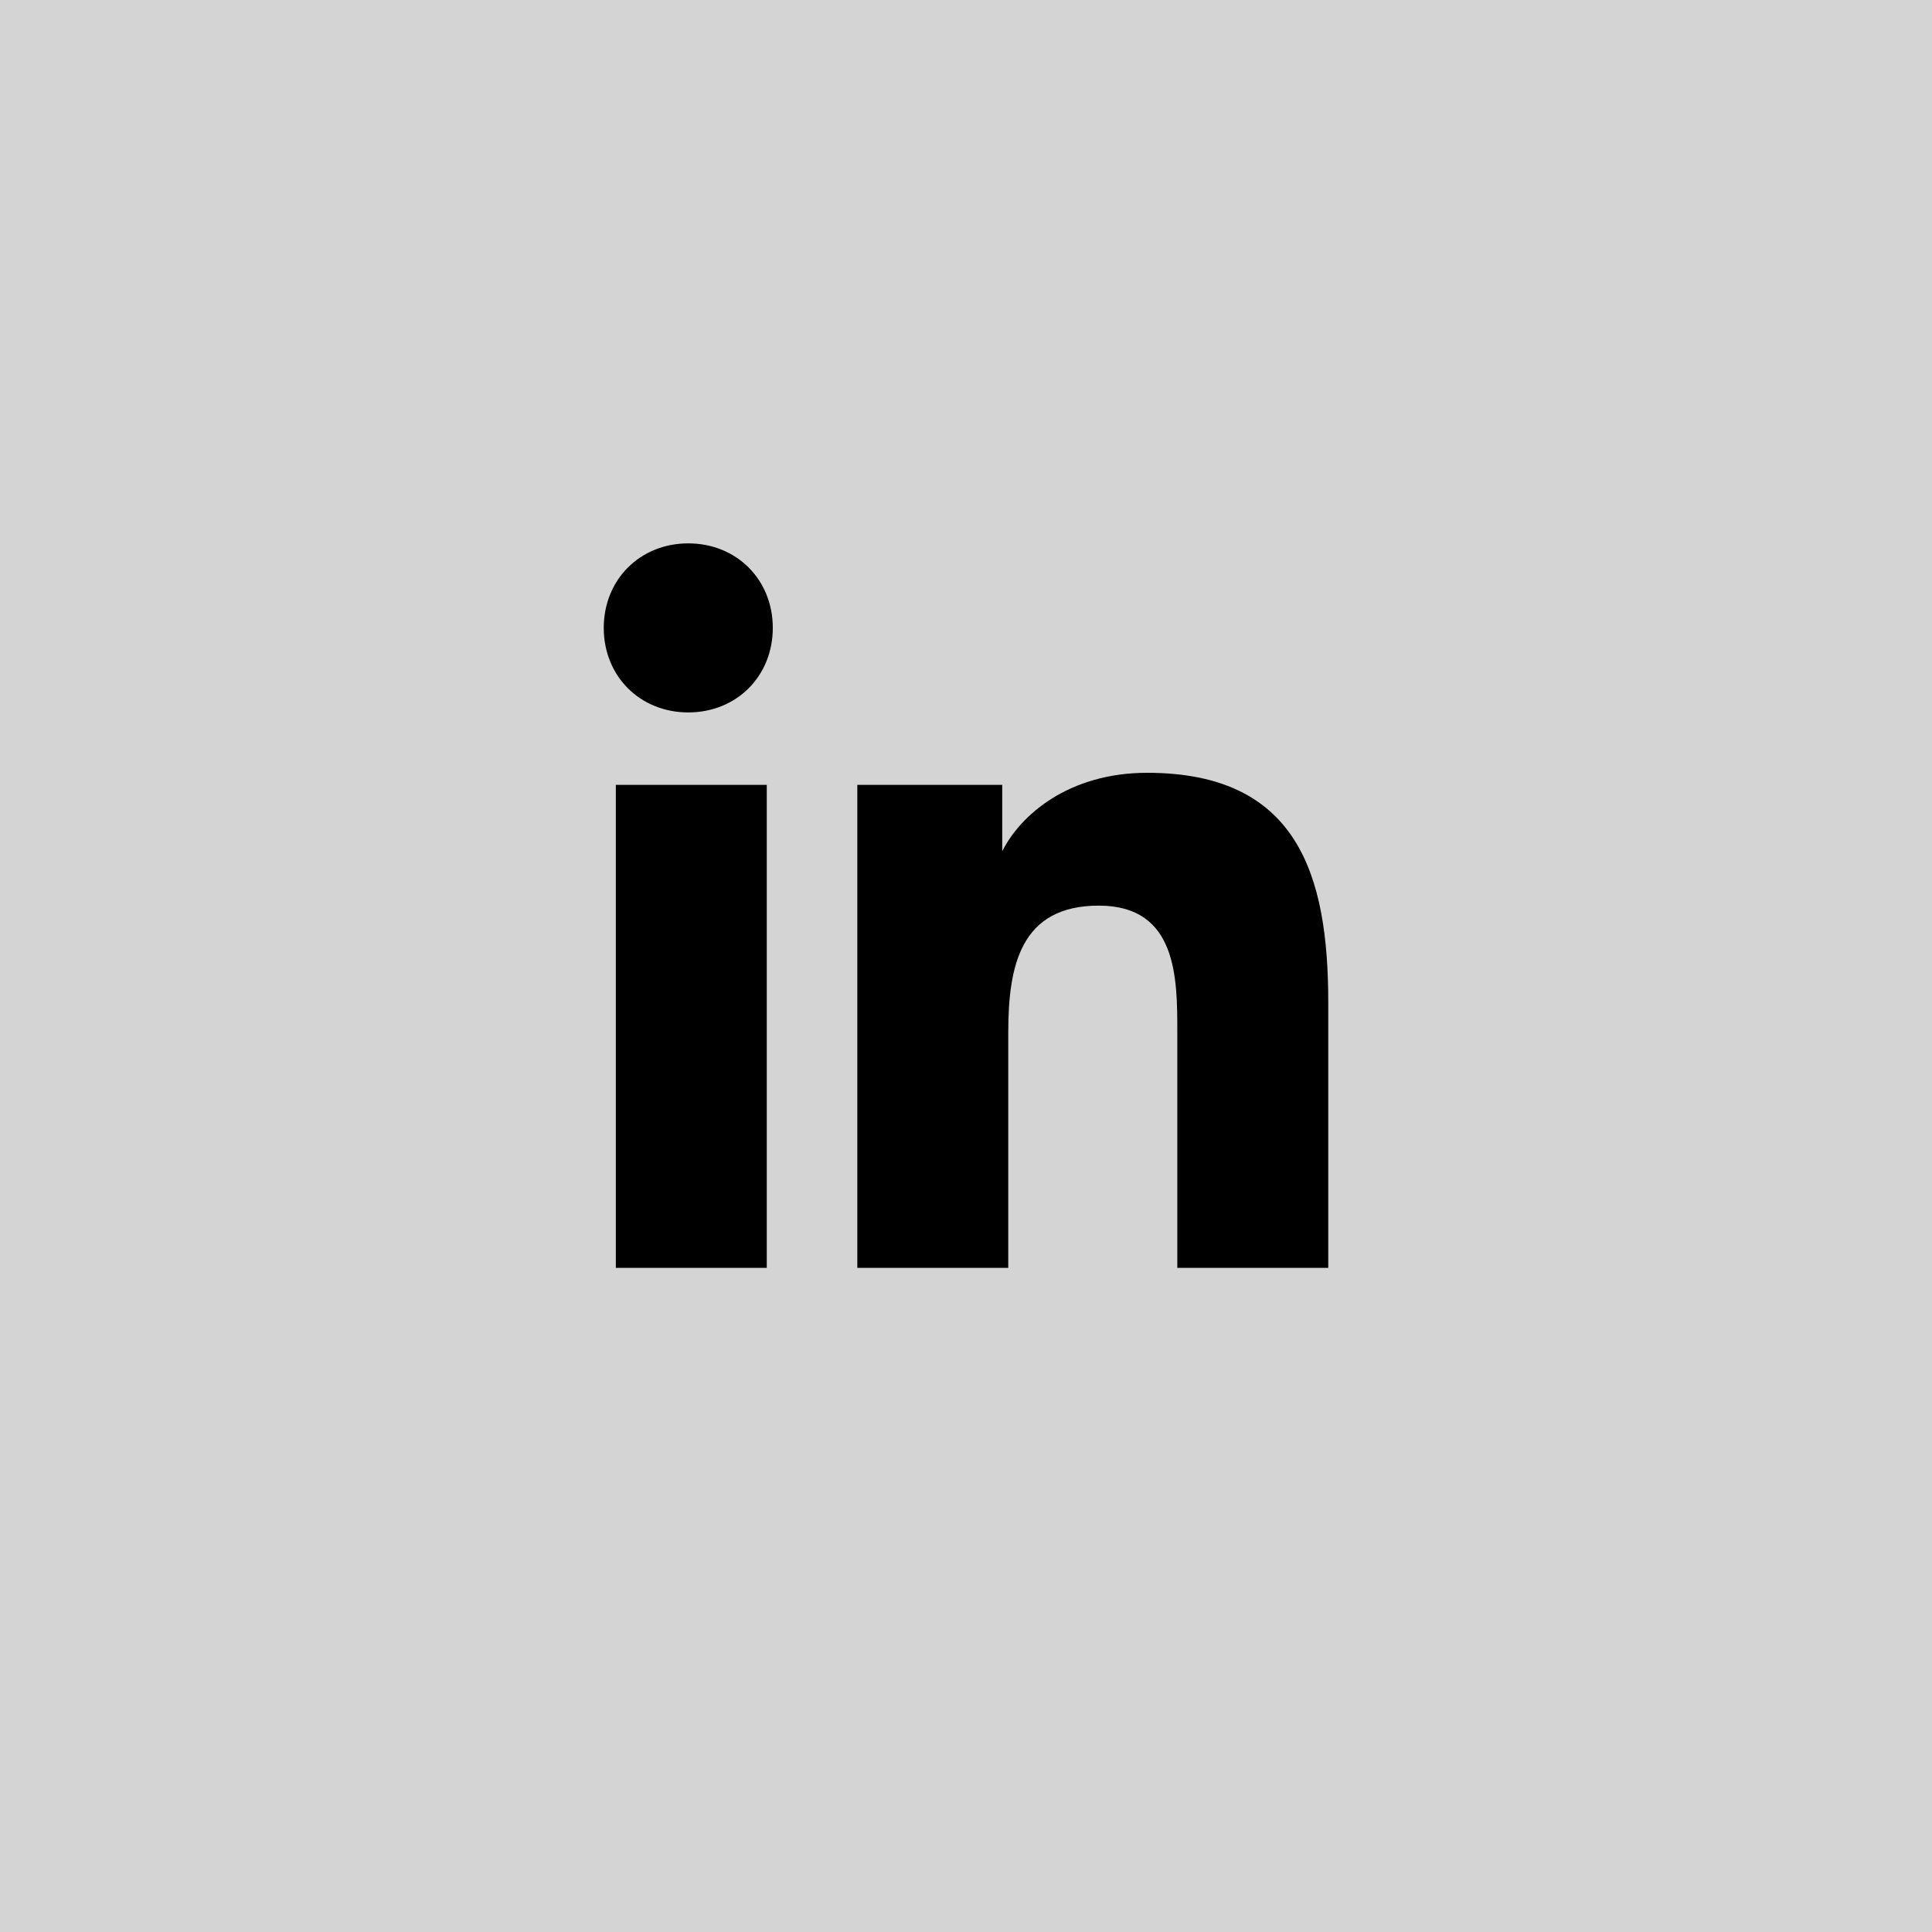 <?xml version="1.0" encoding="UTF-8"?>
<svg id="Layer_1" xmlns="http://www.w3.org/2000/svg" xmlns:xlink="http://www.w3.org/1999/xlink" version="1.1" viewBox="0 0 32 32">
  <!-- Generator: Adobe Illustrator 29.2.1, SVG Export Plug-In . SVG Version: 2.1.0 Build 116)  -->
  <defs>
    <style>
      .st0 {
        fill: none;
      }

      .st1 {
        fill: #d4d4d4;
      }

      .st2 {
        clip-path: url(#clippath);
      }
    </style>
    <clipPath id="clippath">
      <rect class="st0" x="10" y="9" width="12" height="12"/>
    </clipPath>
  </defs>
  <rect class="st1" width="32" height="32"/>
  <g class="st2">
    <g>
      <path d="M10.2,13h2.5v8h-2.5v-8ZM11.4,9c.8,0,1.4.6,1.4,1.4s-.6,1.4-1.4,1.4-1.4-.6-1.4-1.4.6-1.4,1.4-1.4Z"/>
      <path d="M14.2,13h2.4v1.1h0c.3-.6,1.1-1.3,2.4-1.3,2.5,0,3,1.7,3,3.8v4.4h-2.5v-3.9c0-.9,0-2.1-1.3-2.1s-1.5,1-1.5,2.1v4h-2.5v-8h0Z"/>
    </g>
  </g>
</svg>